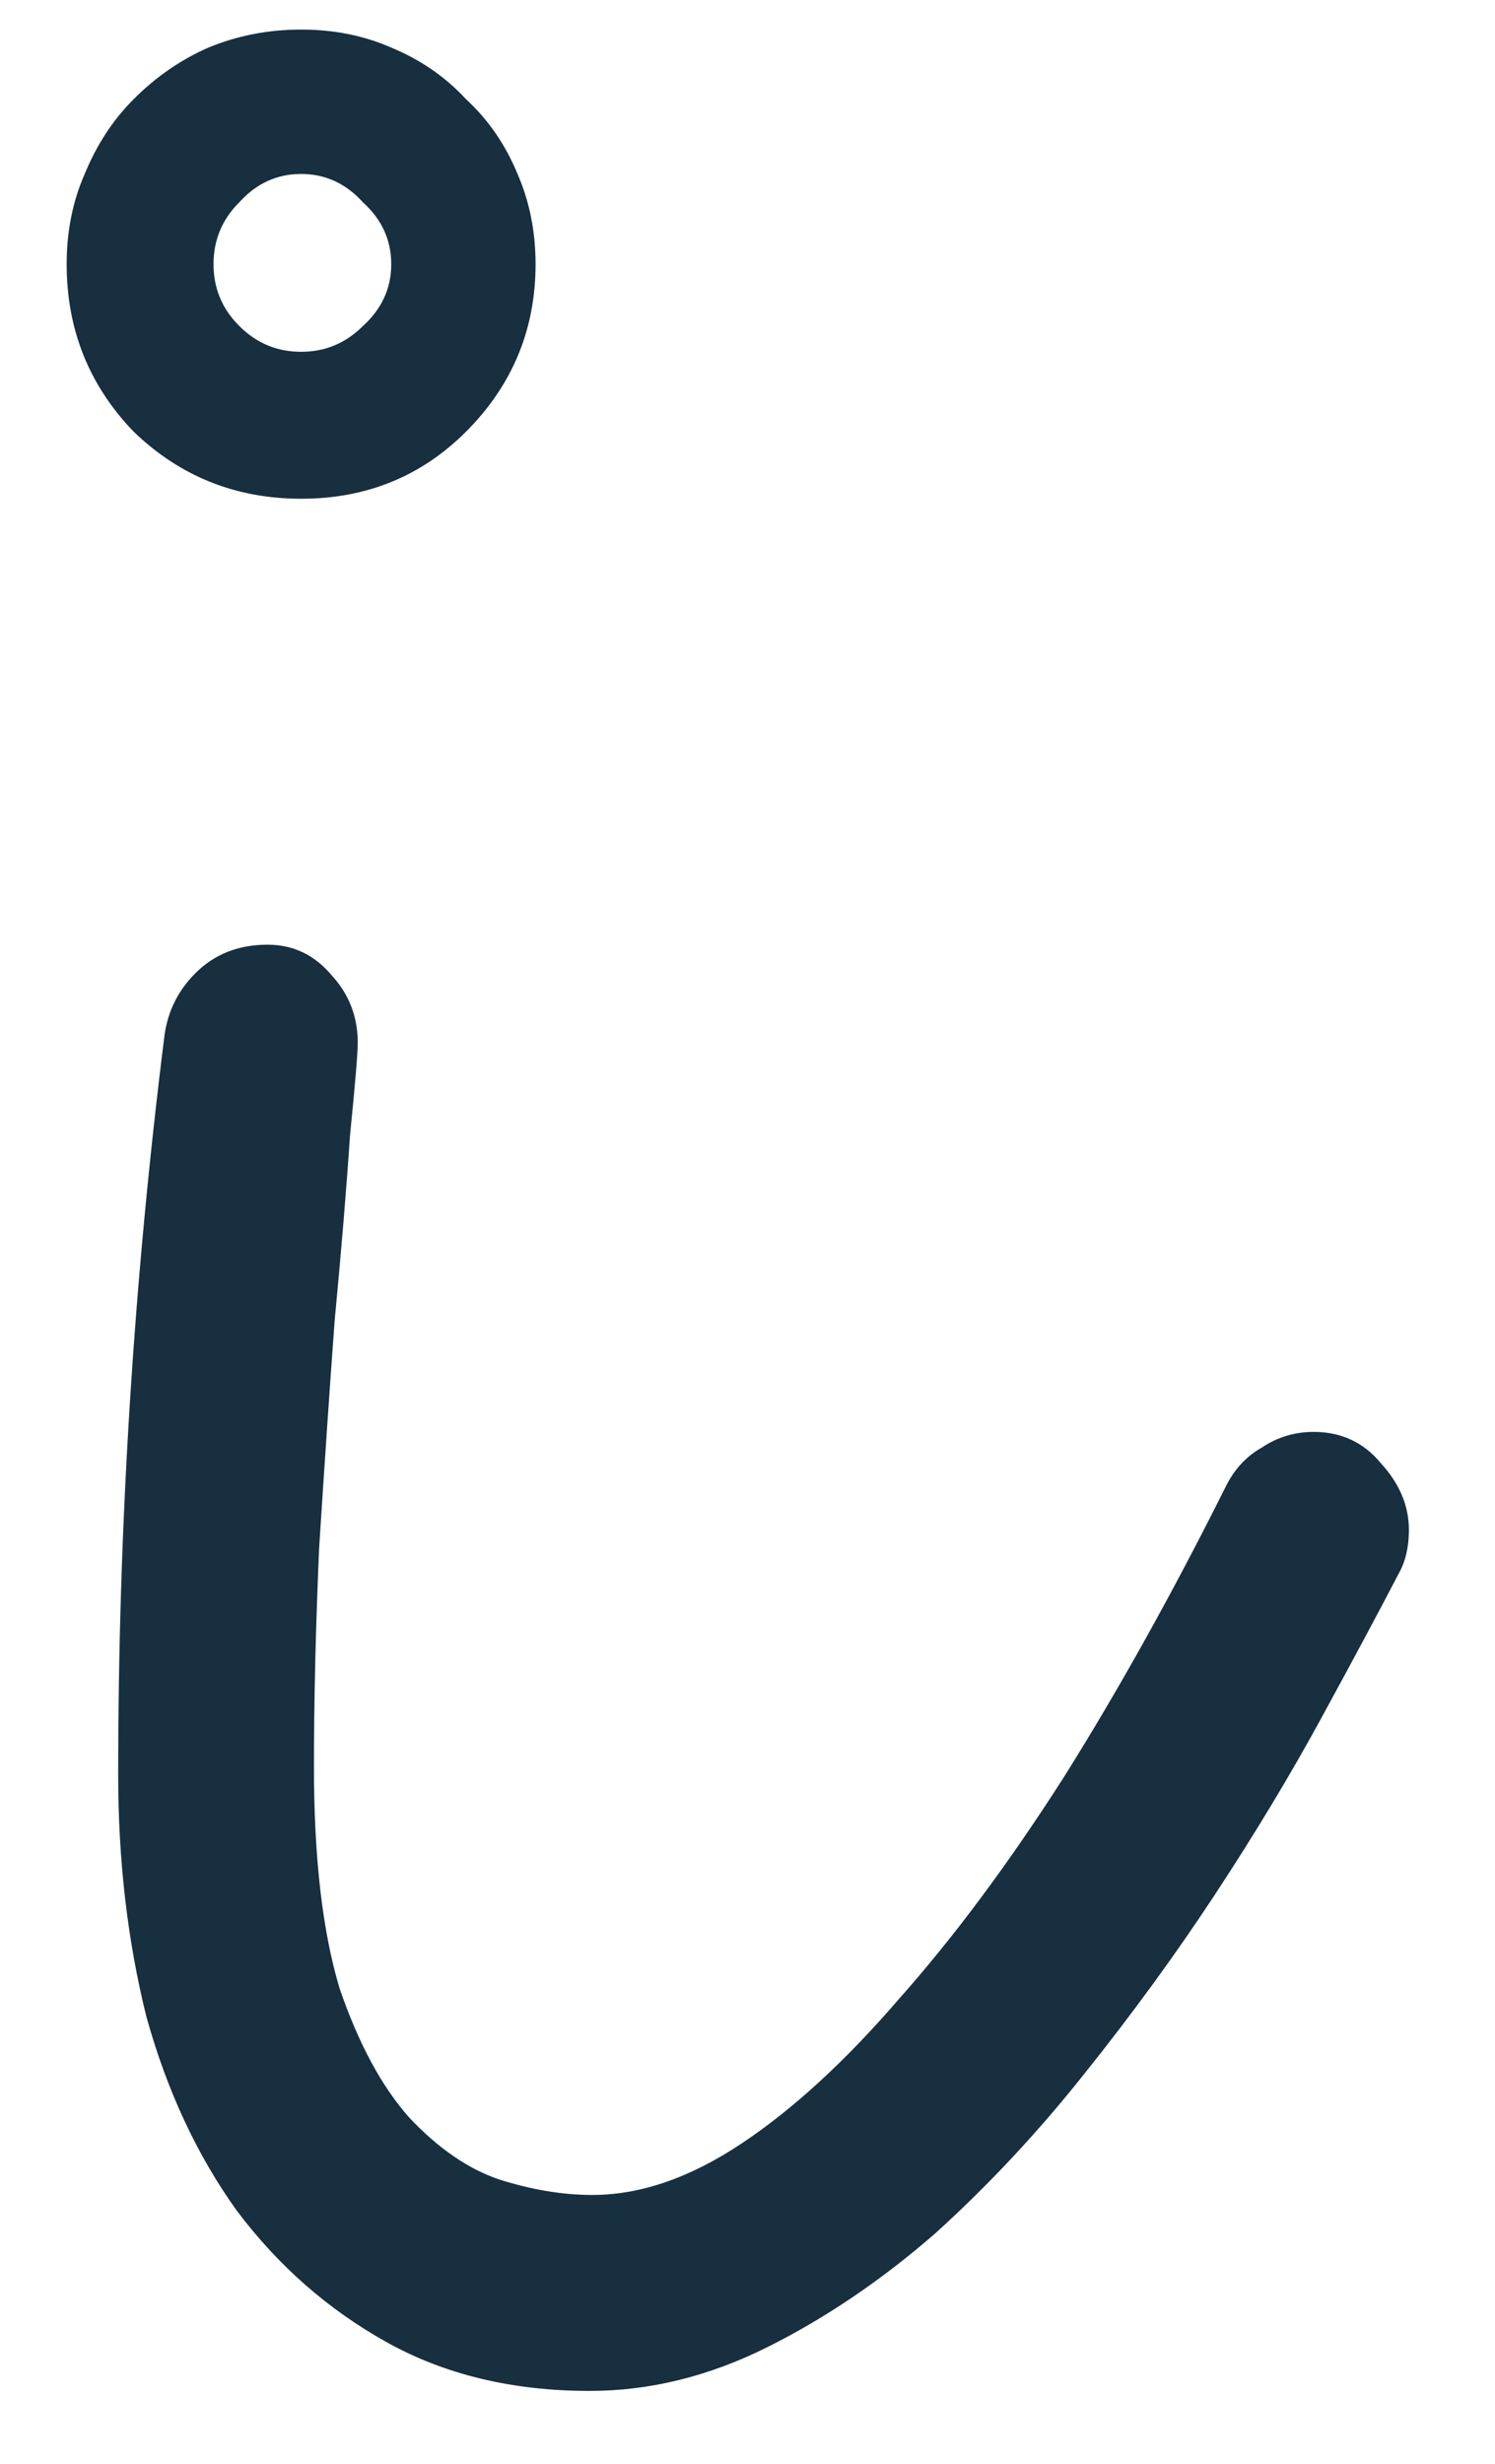 <?xml version="1.0" encoding="UTF-8"?> <svg xmlns="http://www.w3.org/2000/svg" width="17" height="28" viewBox="0 0 17 28" fill="none"> <path d="M6.09 3.002C6.09 3.744 5.826 4.379 5.299 4.906C4.791 5.414 4.166 5.668 3.424 5.668C2.682 5.668 2.047 5.414 1.52 4.906C1.012 4.379 0.758 3.744 0.758 3.002C0.758 2.631 0.826 2.289 0.963 1.977C1.1 1.645 1.285 1.361 1.52 1.127C1.773 0.873 2.057 0.678 2.369 0.541C2.701 0.404 3.053 0.336 3.424 0.336C3.795 0.336 4.137 0.404 4.449 0.541C4.781 0.678 5.064 0.873 5.299 1.127C5.553 1.361 5.748 1.645 5.885 1.977C6.021 2.289 6.09 2.631 6.09 3.002ZM1.344 20.17C1.344 17.357 1.52 14.555 1.871 11.762C1.91 11.488 2.027 11.254 2.223 11.059C2.438 10.844 2.711 10.736 3.043 10.736C3.336 10.736 3.58 10.854 3.775 11.088C3.971 11.303 4.068 11.557 4.068 11.85C4.068 11.967 4.039 12.318 3.98 12.904C3.941 13.49 3.883 14.193 3.805 15.014C3.746 15.815 3.688 16.674 3.629 17.592C3.59 18.49 3.57 19.32 3.57 20.082C3.57 21.117 3.668 21.957 3.863 22.602C4.078 23.227 4.342 23.715 4.654 24.066C4.986 24.418 5.328 24.652 5.68 24.77C6.051 24.887 6.402 24.945 6.734 24.945C7.281 24.945 7.848 24.75 8.434 24.359C9.02 23.969 9.615 23.422 10.221 22.719C10.846 22.016 11.471 21.176 12.096 20.199C12.721 19.203 13.336 18.1 13.941 16.889C14.039 16.693 14.176 16.547 14.352 16.449C14.527 16.332 14.723 16.273 14.938 16.273C15.25 16.273 15.504 16.391 15.699 16.625C15.914 16.859 16.021 17.113 16.021 17.387C16.021 17.582 15.982 17.748 15.904 17.885C15.67 18.334 15.377 18.881 15.025 19.525C14.674 20.17 14.273 20.834 13.824 21.518C13.375 22.201 12.877 22.885 12.33 23.568C11.803 24.232 11.236 24.838 10.631 25.385C10.025 25.912 9.391 26.342 8.727 26.674C8.062 27.006 7.389 27.172 6.705 27.172C5.826 27.172 5.055 26.986 4.391 26.615C3.727 26.244 3.16 25.746 2.691 25.121C2.242 24.496 1.9 23.764 1.666 22.924C1.451 22.064 1.344 21.146 1.344 20.17ZM4.449 3.002C4.449 2.729 4.342 2.494 4.127 2.299C3.932 2.084 3.697 1.977 3.424 1.977C3.15 1.977 2.916 2.084 2.721 2.299C2.525 2.494 2.428 2.729 2.428 3.002C2.428 3.275 2.525 3.51 2.721 3.705C2.916 3.9 3.15 3.998 3.424 3.998C3.697 3.998 3.932 3.9 4.127 3.705C4.342 3.51 4.449 3.275 4.449 3.002Z" fill="#172F3F"></path> </svg> 